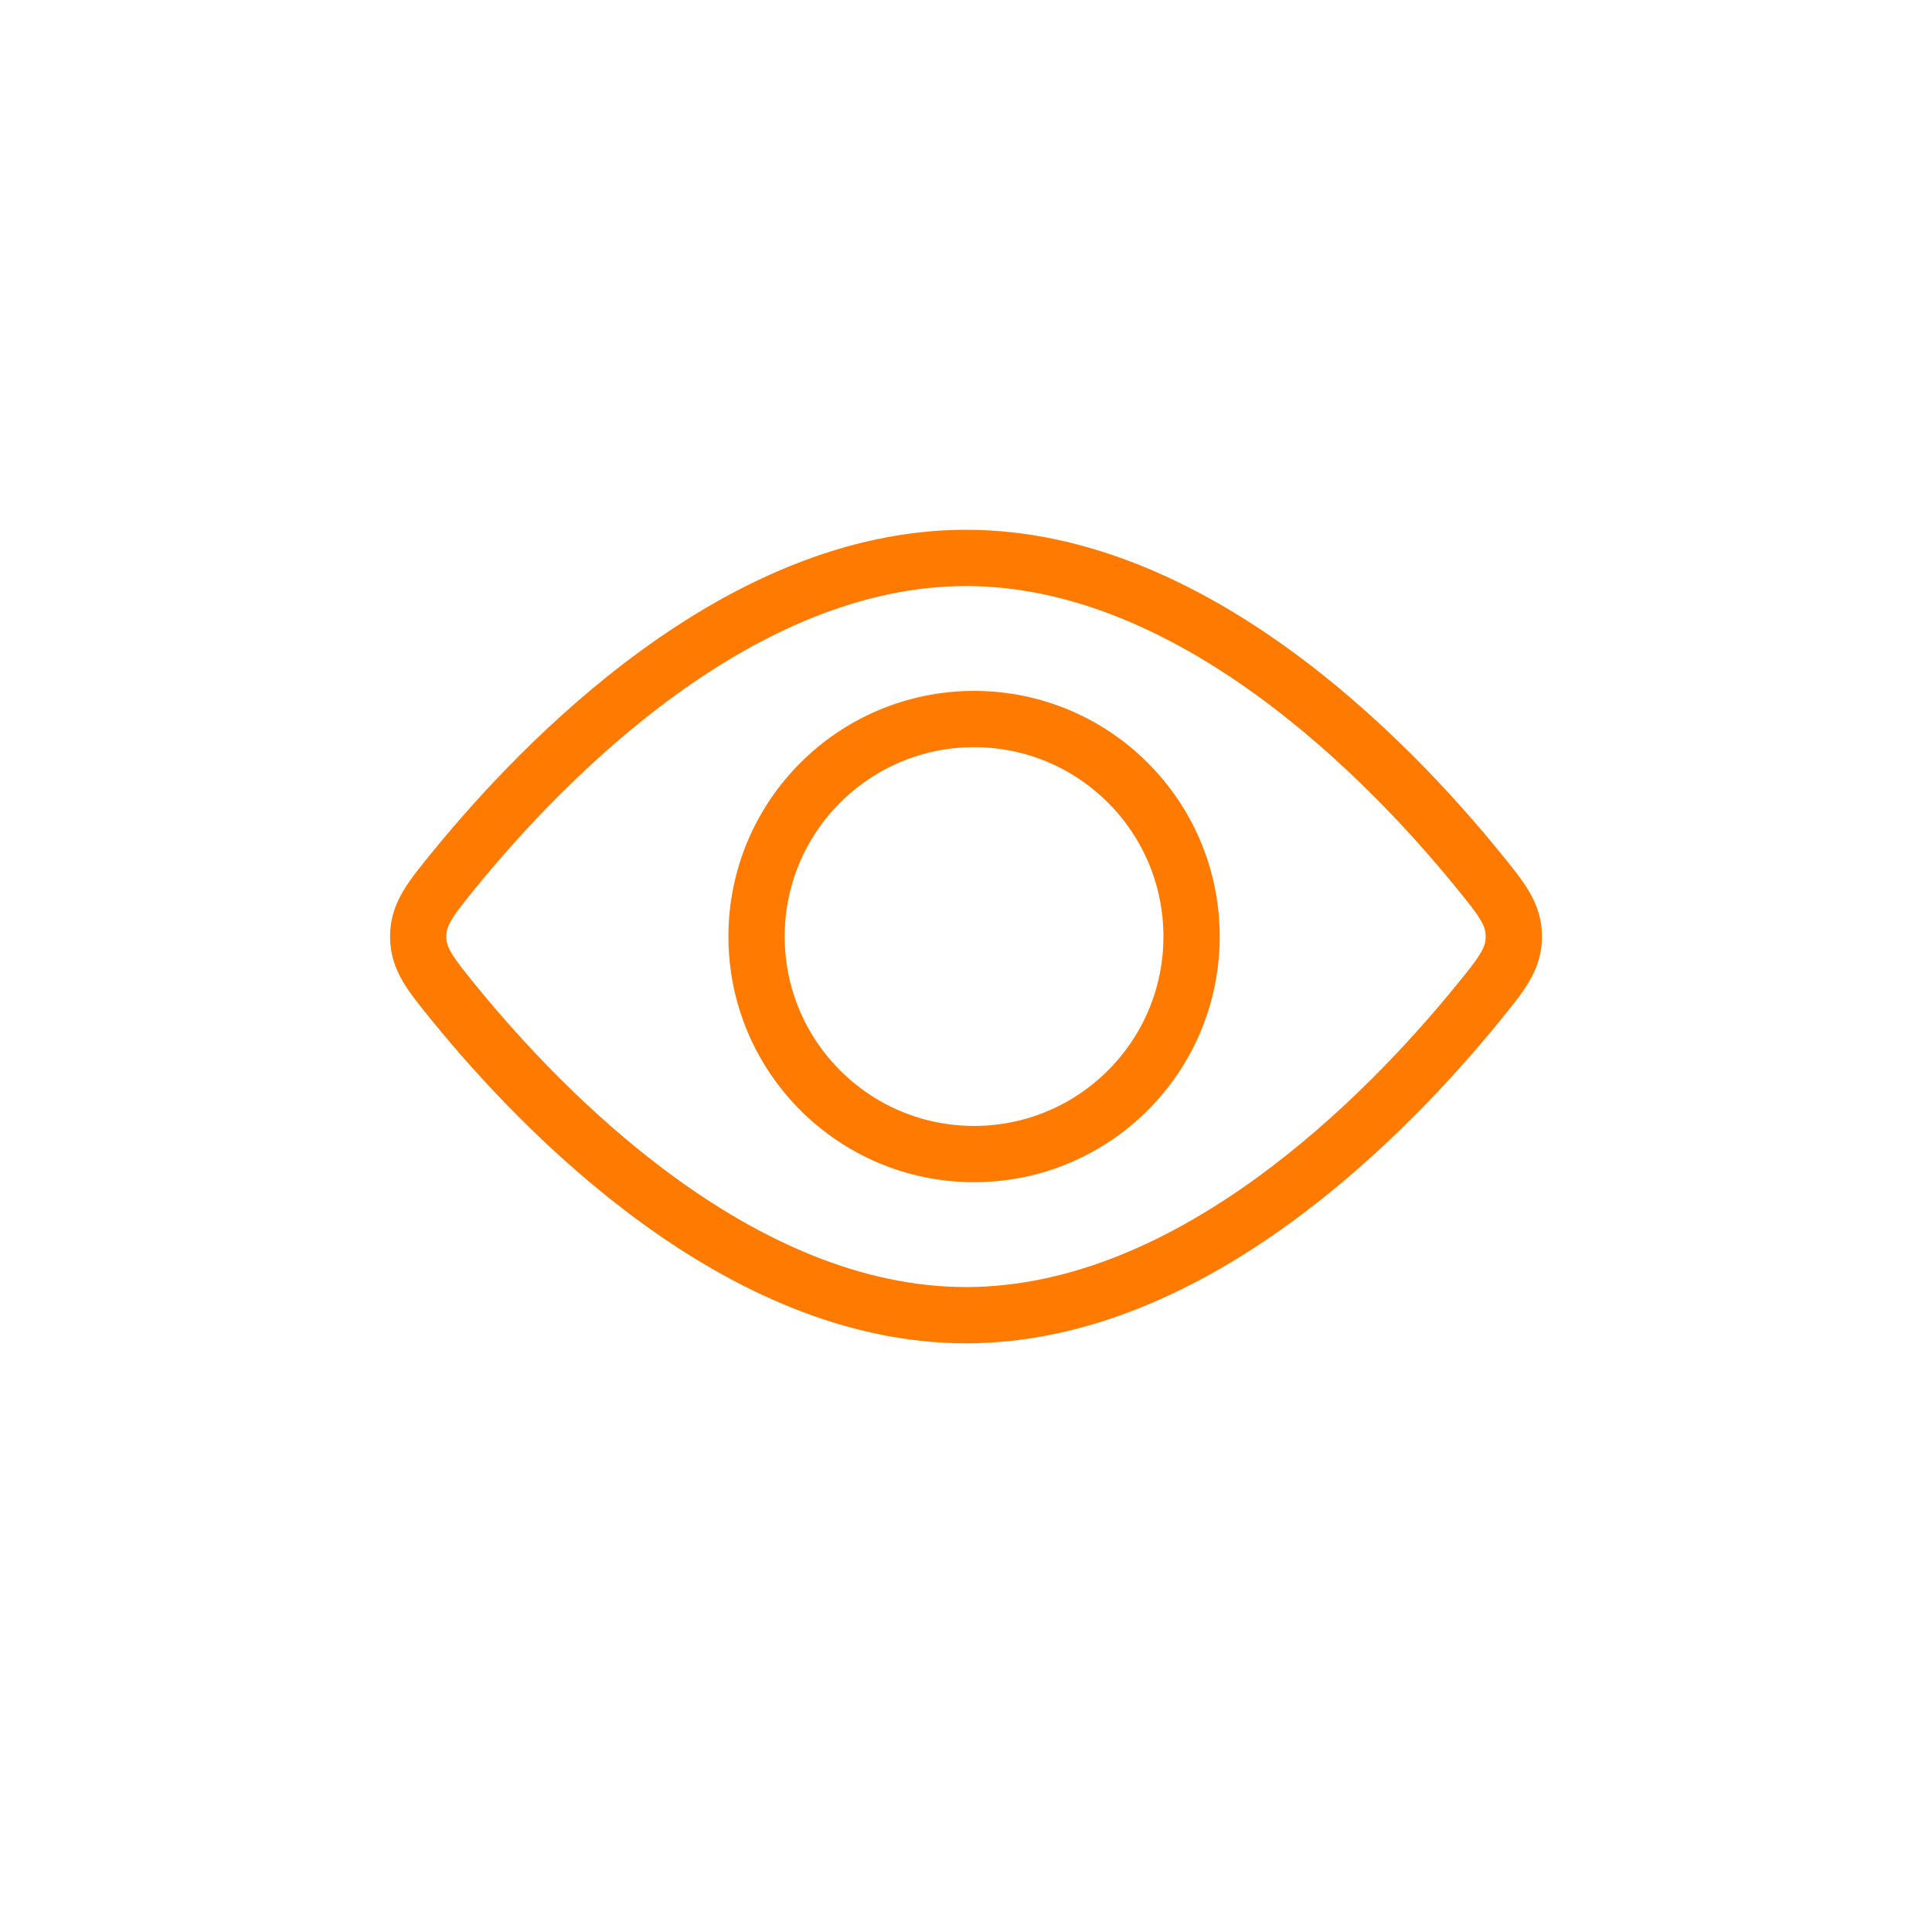 <svg width="103" height="103" viewBox="0 0 103 103" fill="none" xmlns="http://www.w3.org/2000/svg">
<g filter="url(#filter0_d_378_136)">
<circle cx="51.5" cy="47.5" r="47.5" fill="white"/>
</g>
<path d="M51.93 61.526C58.334 61.526 63.526 56.334 63.526 49.93C63.526 43.526 58.334 38.334 51.93 38.334C45.526 38.334 40.334 43.526 40.334 49.93C40.334 56.334 45.526 61.526 51.93 61.526Z" stroke="#FF7A00" stroke-width="3"/>
<path d="M78.768 46.344C80.06 47.932 80.706 48.722 80.706 49.93C80.706 51.138 80.06 51.928 78.768 53.516C74.039 59.316 63.609 70.116 51.501 70.116C39.393 70.116 28.963 59.316 24.234 53.516C22.942 51.928 22.296 51.138 22.296 49.93C22.296 48.722 22.942 47.932 24.234 46.344C28.963 40.544 39.393 29.744 51.501 29.744C63.609 29.744 74.039 40.544 78.768 46.344Z" stroke="#FF7A00" stroke-width="3"/>
<defs>
<filter id="filter0_d_378_136" x="0" y="0" width="103" height="103" filterUnits="userSpaceOnUse" color-interpolation-filters="sRGB">
<feFlood flood-opacity="0" result="BackgroundImageFix"/>
<feColorMatrix in="SourceAlpha" type="matrix" values="0 0 0 0 0 0 0 0 0 0 0 0 0 0 0 0 0 0 127 0" result="hardAlpha"/>
<feOffset dy="4"/>
<feGaussianBlur stdDeviation="2"/>
<feComposite in2="hardAlpha" operator="out"/>
<feColorMatrix type="matrix" values="0 0 0 0 0 0 0 0 0 0 0 0 0 0 0 0 0 0 0.25 0"/>
<feBlend mode="normal" in2="BackgroundImageFix" result="effect1_dropShadow_378_136"/>
<feBlend mode="normal" in="SourceGraphic" in2="effect1_dropShadow_378_136" result="shape"/>
</filter>
</defs>
</svg>
